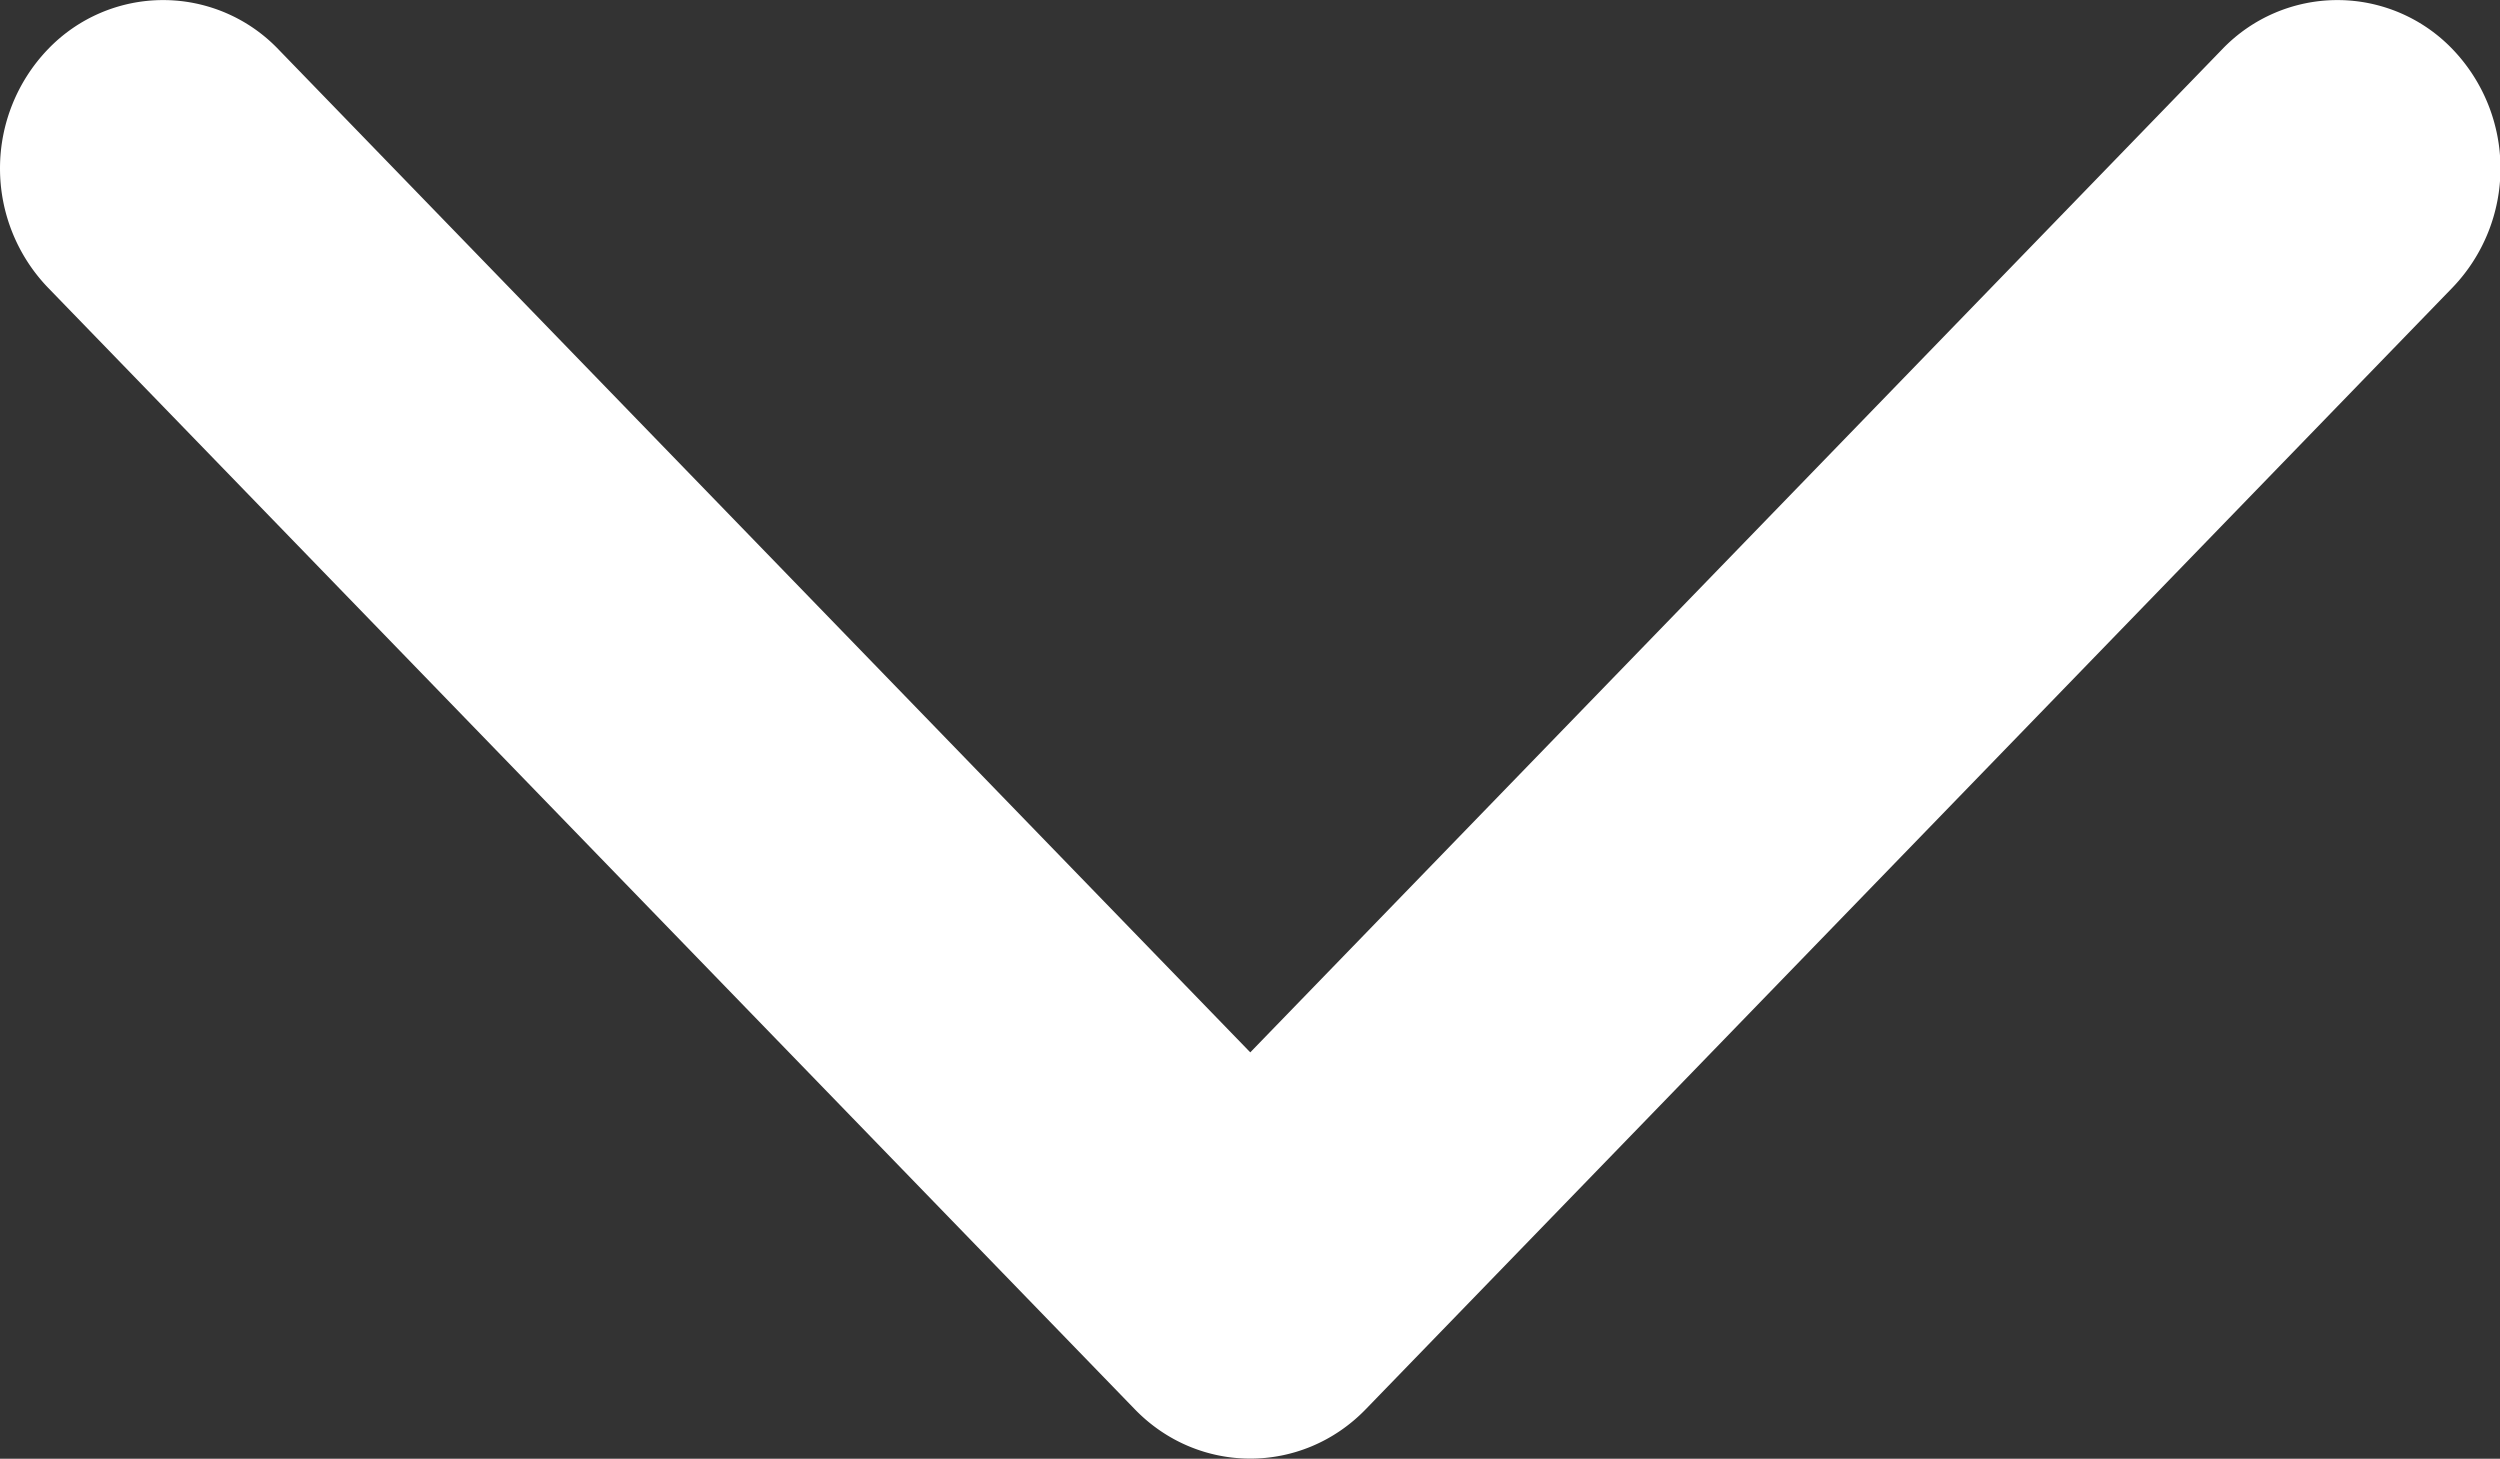 <?xml version="1.0" standalone="no"?><!DOCTYPE svg PUBLIC "-//W3C//DTD SVG 1.1//EN" "http://www.w3.org/Graphics/SVG/1.1/DTD/svg11.dtd"><svg class="icon" width="200px" height="116.70px" viewBox="0 0 1755 1024" version="1.1" xmlns="http://www.w3.org/2000/svg"><rect x="0" y="0" width="1755" height="1024" fill="#333333" stroke="none"/><path d="M195.475 34.655a111.971 111.971 0 0 0-161.923 0 120.82 120.82 0 0 0 0 167.115l763.172 787.599c44.686 46.076 117.237 46.076 161.923 0l763.172-787.673a120.82 120.82 0 0 0 0-167.042 111.971 111.971 0 0 0-161.923 0L877.686 738.734 195.475 34.655z" fill="#FFFFFF" /></svg>